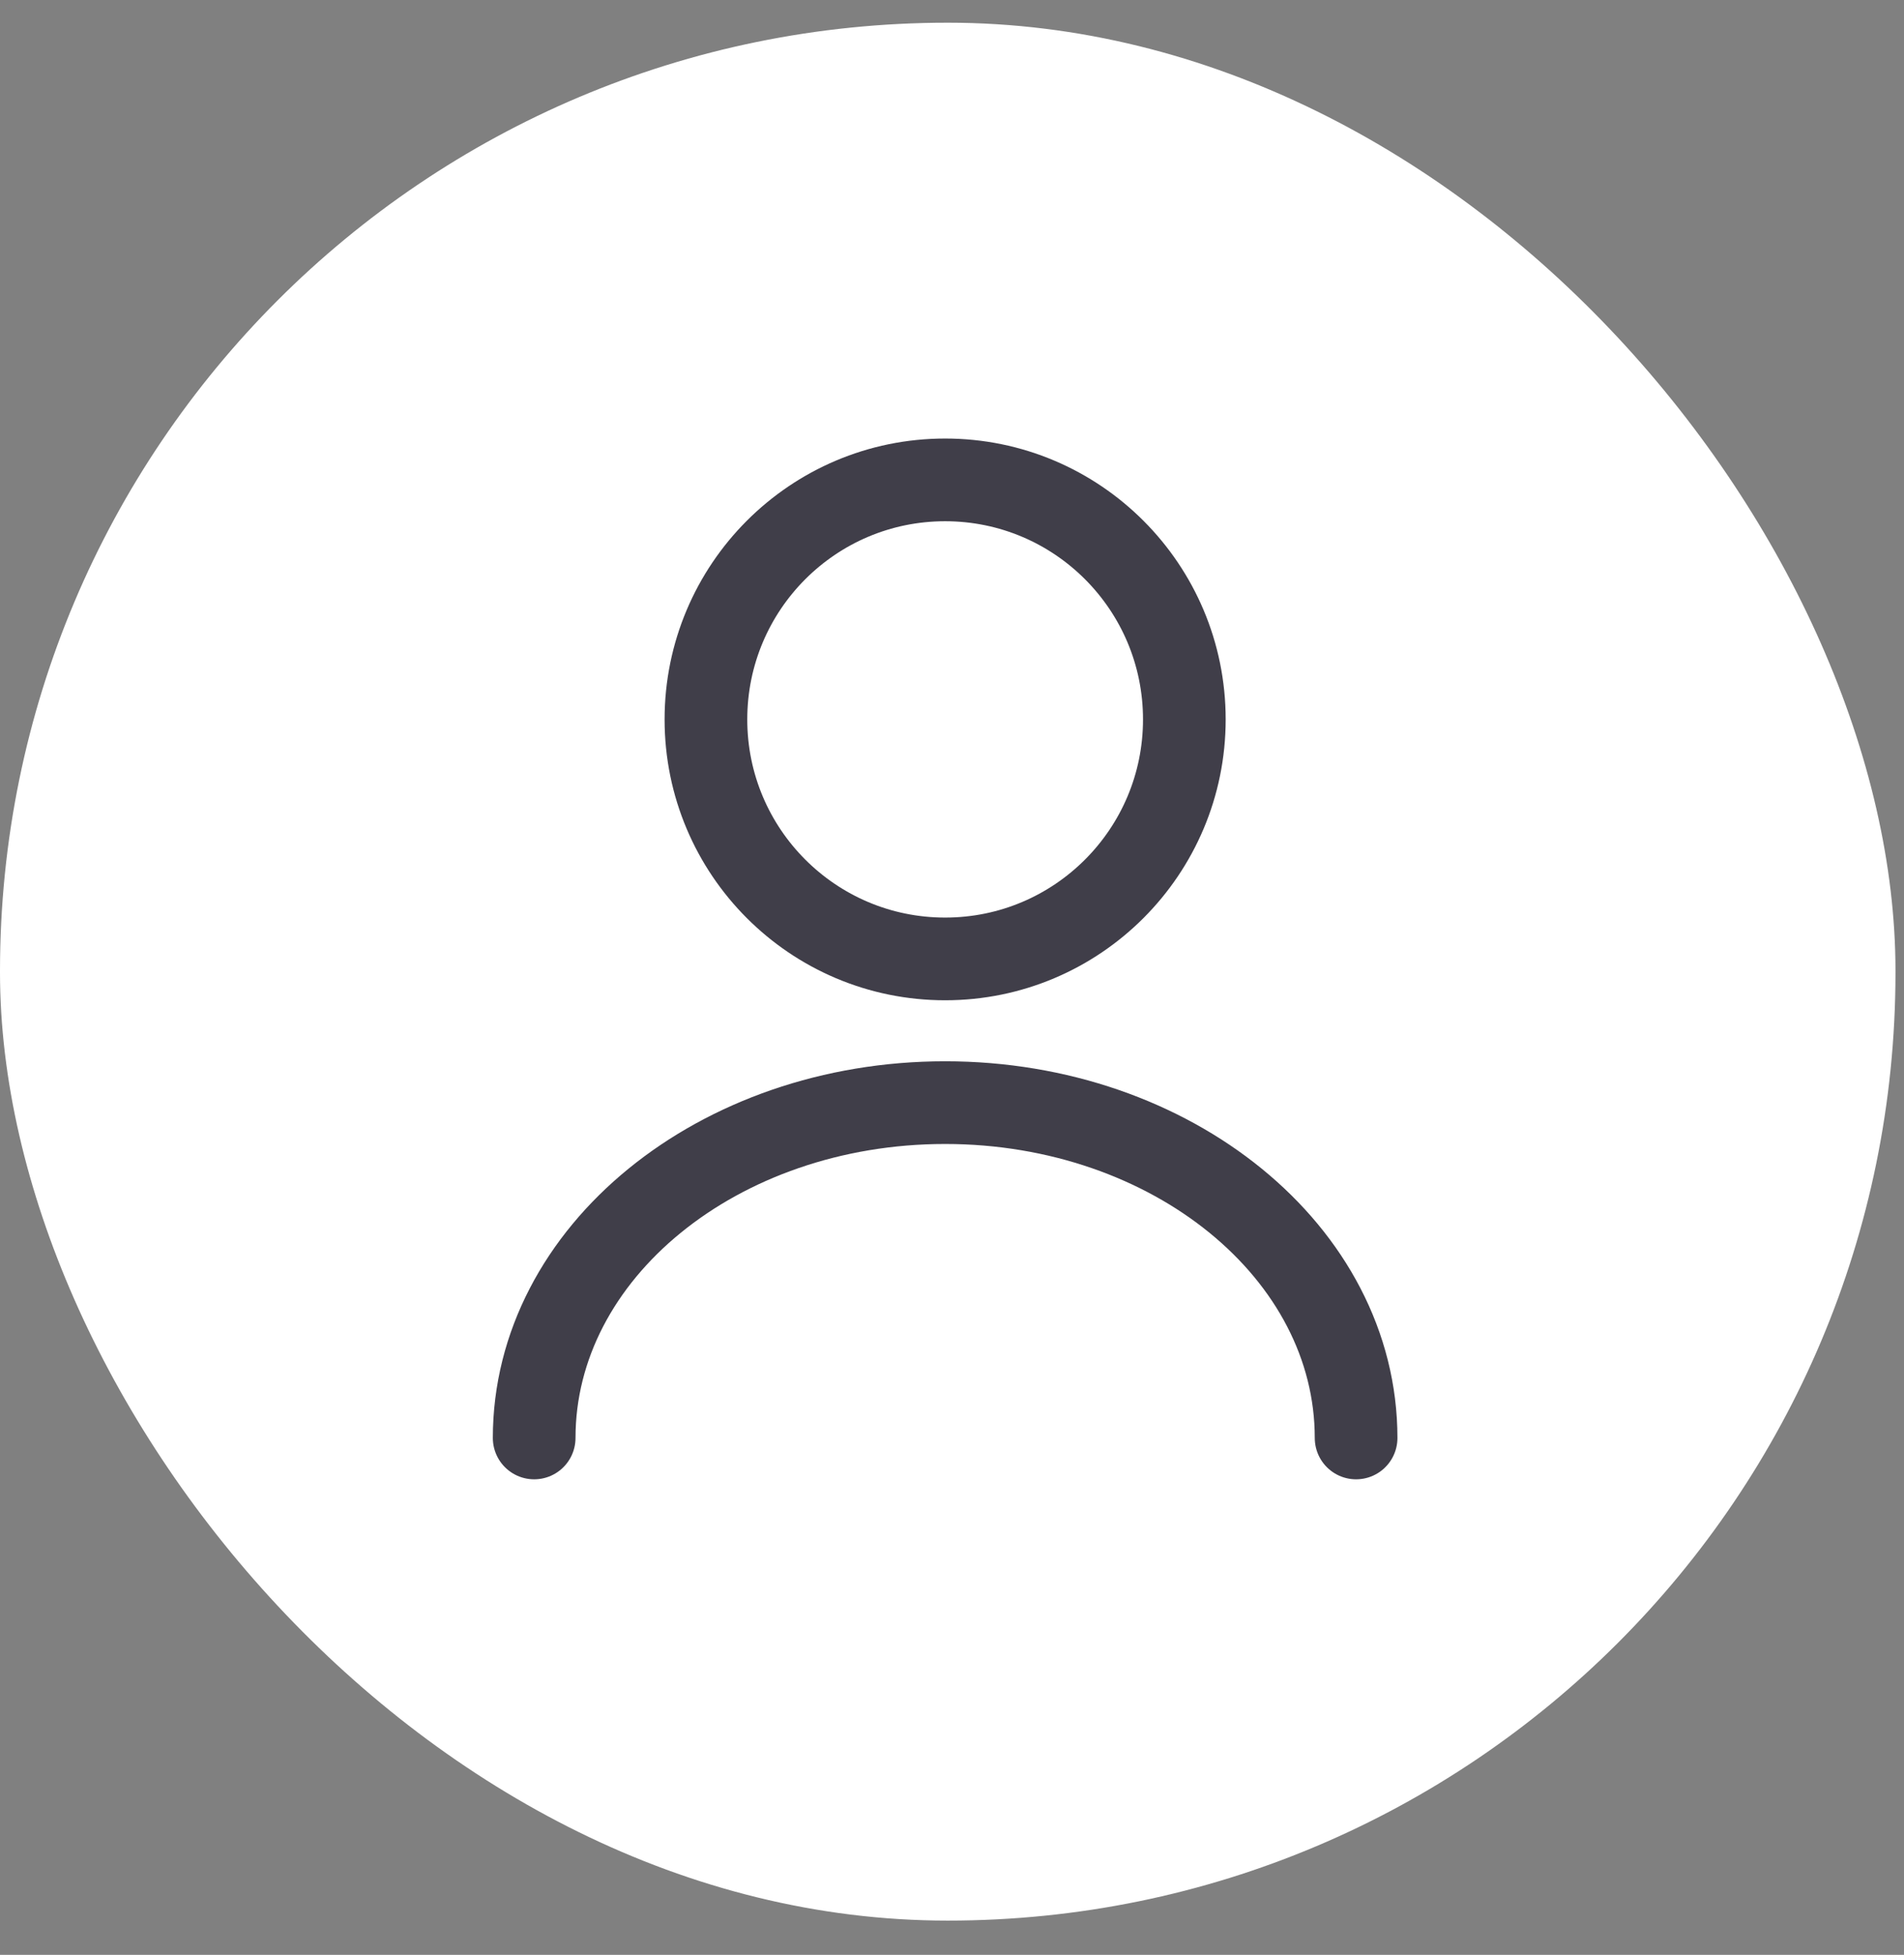 <svg width="38" height="39" viewBox="0 0 38 39" fill="none" xmlns="http://www.w3.org/2000/svg">
<rect x="0" y="0" width="38" height="39" fill="#808080" stroke="none"/>
<rect y="0.453" width="37.83" height="37.864" rx="18.915" fill="white"/>
<g clip-path="url(#clip0_2_15540)">
<path d="M18.863 19.131C21.5 19.131 23.637 16.992 23.637 14.353C23.637 11.714 21.5 9.574 18.863 9.574C16.226 9.574 14.089 11.714 14.089 14.353C14.089 16.992 16.226 19.131 18.863 19.131Z" stroke="#403E49" stroke-width="1.65" stroke-linecap="round" stroke-linejoin="round"/>
<path d="M27.065 28.688C27.065 24.989 23.389 21.998 18.863 21.998C14.337 21.998 10.661 24.989 10.661 28.688" stroke="#403E49" stroke-width="1.65" stroke-linecap="round" stroke-linejoin="round"/>
</g>
<defs>
<clipPath id="clip0_2_15540">
<rect width="22.698" height="22.718" fill="white" transform="translate(7.565 8.025)"/>
</clipPath>
</defs>
</svg>
